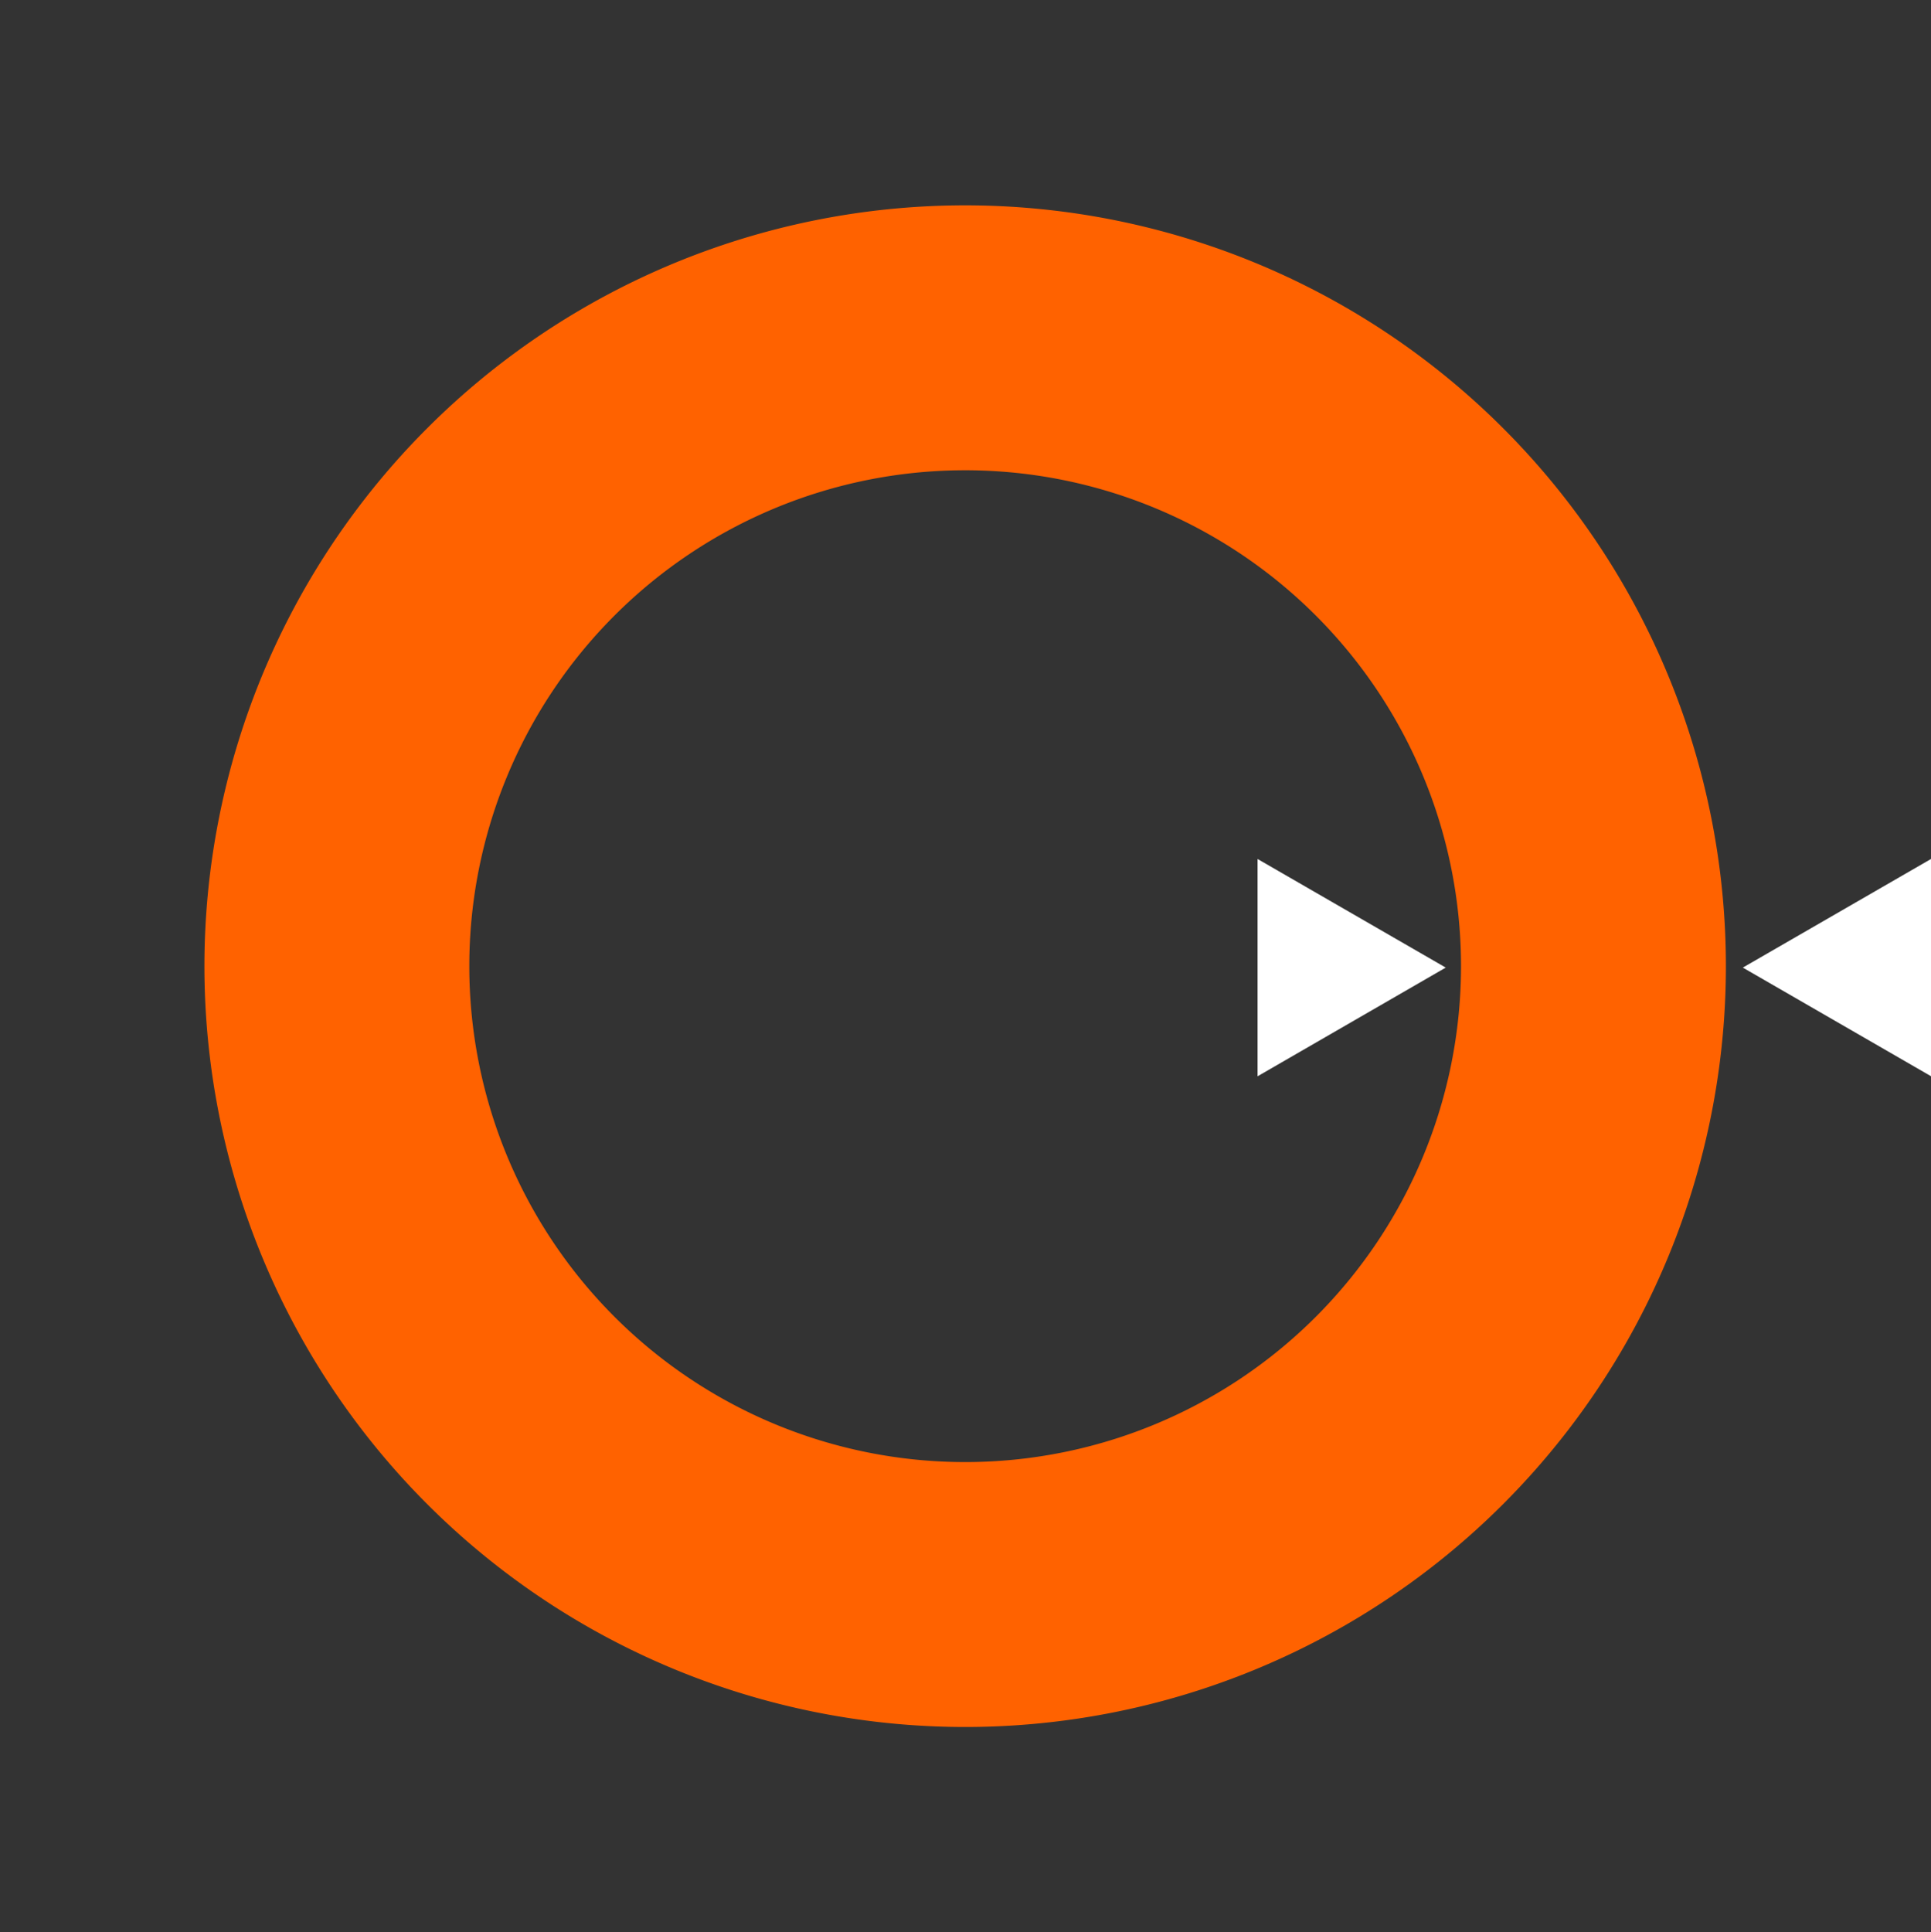 <svg xmlns="http://www.w3.org/2000/svg" xmlns:xlink="http://www.w3.org/1999/xlink" width="151.141" height="151.228" viewBox="0 0 151.141 151.228">
  <rect x="0" y="0" width="151.141" height="151.228" fill="#333333" stroke="none"/>
  <defs>
    <clipPath id="clip-path">
      <rect id="Rectángulo_118" data-name="Rectángulo 118" width="151.141" height="151.228" transform="translate(-16 -16.07)" fill="#fff" stroke="#707070" stroke-width="1"/>
    </clipPath>
  </defs>
  <g id="logo-mcv" transform="translate(16 16.07)" clip-path="url(#clip-path)">
    <g id="Grupo_232" data-name="Grupo 232">
      <g id="Grupo_1" data-name="Grupo 1">
        <path id="Trazado_1" data-name="Trazado 1" d="M505.8,330.943A59.544,59.544,0,1,1,565.345,271.4,59.544,59.544,0,0,1,505.8,330.943Zm0-98.355A38.811,38.811,0,1,0,544.612,271.4,38.811,38.811,0,0,0,505.8,232.588Z" transform="translate(-446.257 -211.855)" fill="#ff6200"/>
      </g>
      <path id="Trazado_2" data-name="Trazado 2" d="M619.732,294.052l14.728,8.5v-17Z" transform="translate(-499.319 -234.396)" fill="#fff"/>
      <path id="Trazado_3" data-name="Trazado 3" d="M579.74,294.052l-14.728-8.5v17.006Z" transform="translate(-482.581 -234.396)" fill="#fff"/>
    </g>
  </g>
</svg>
